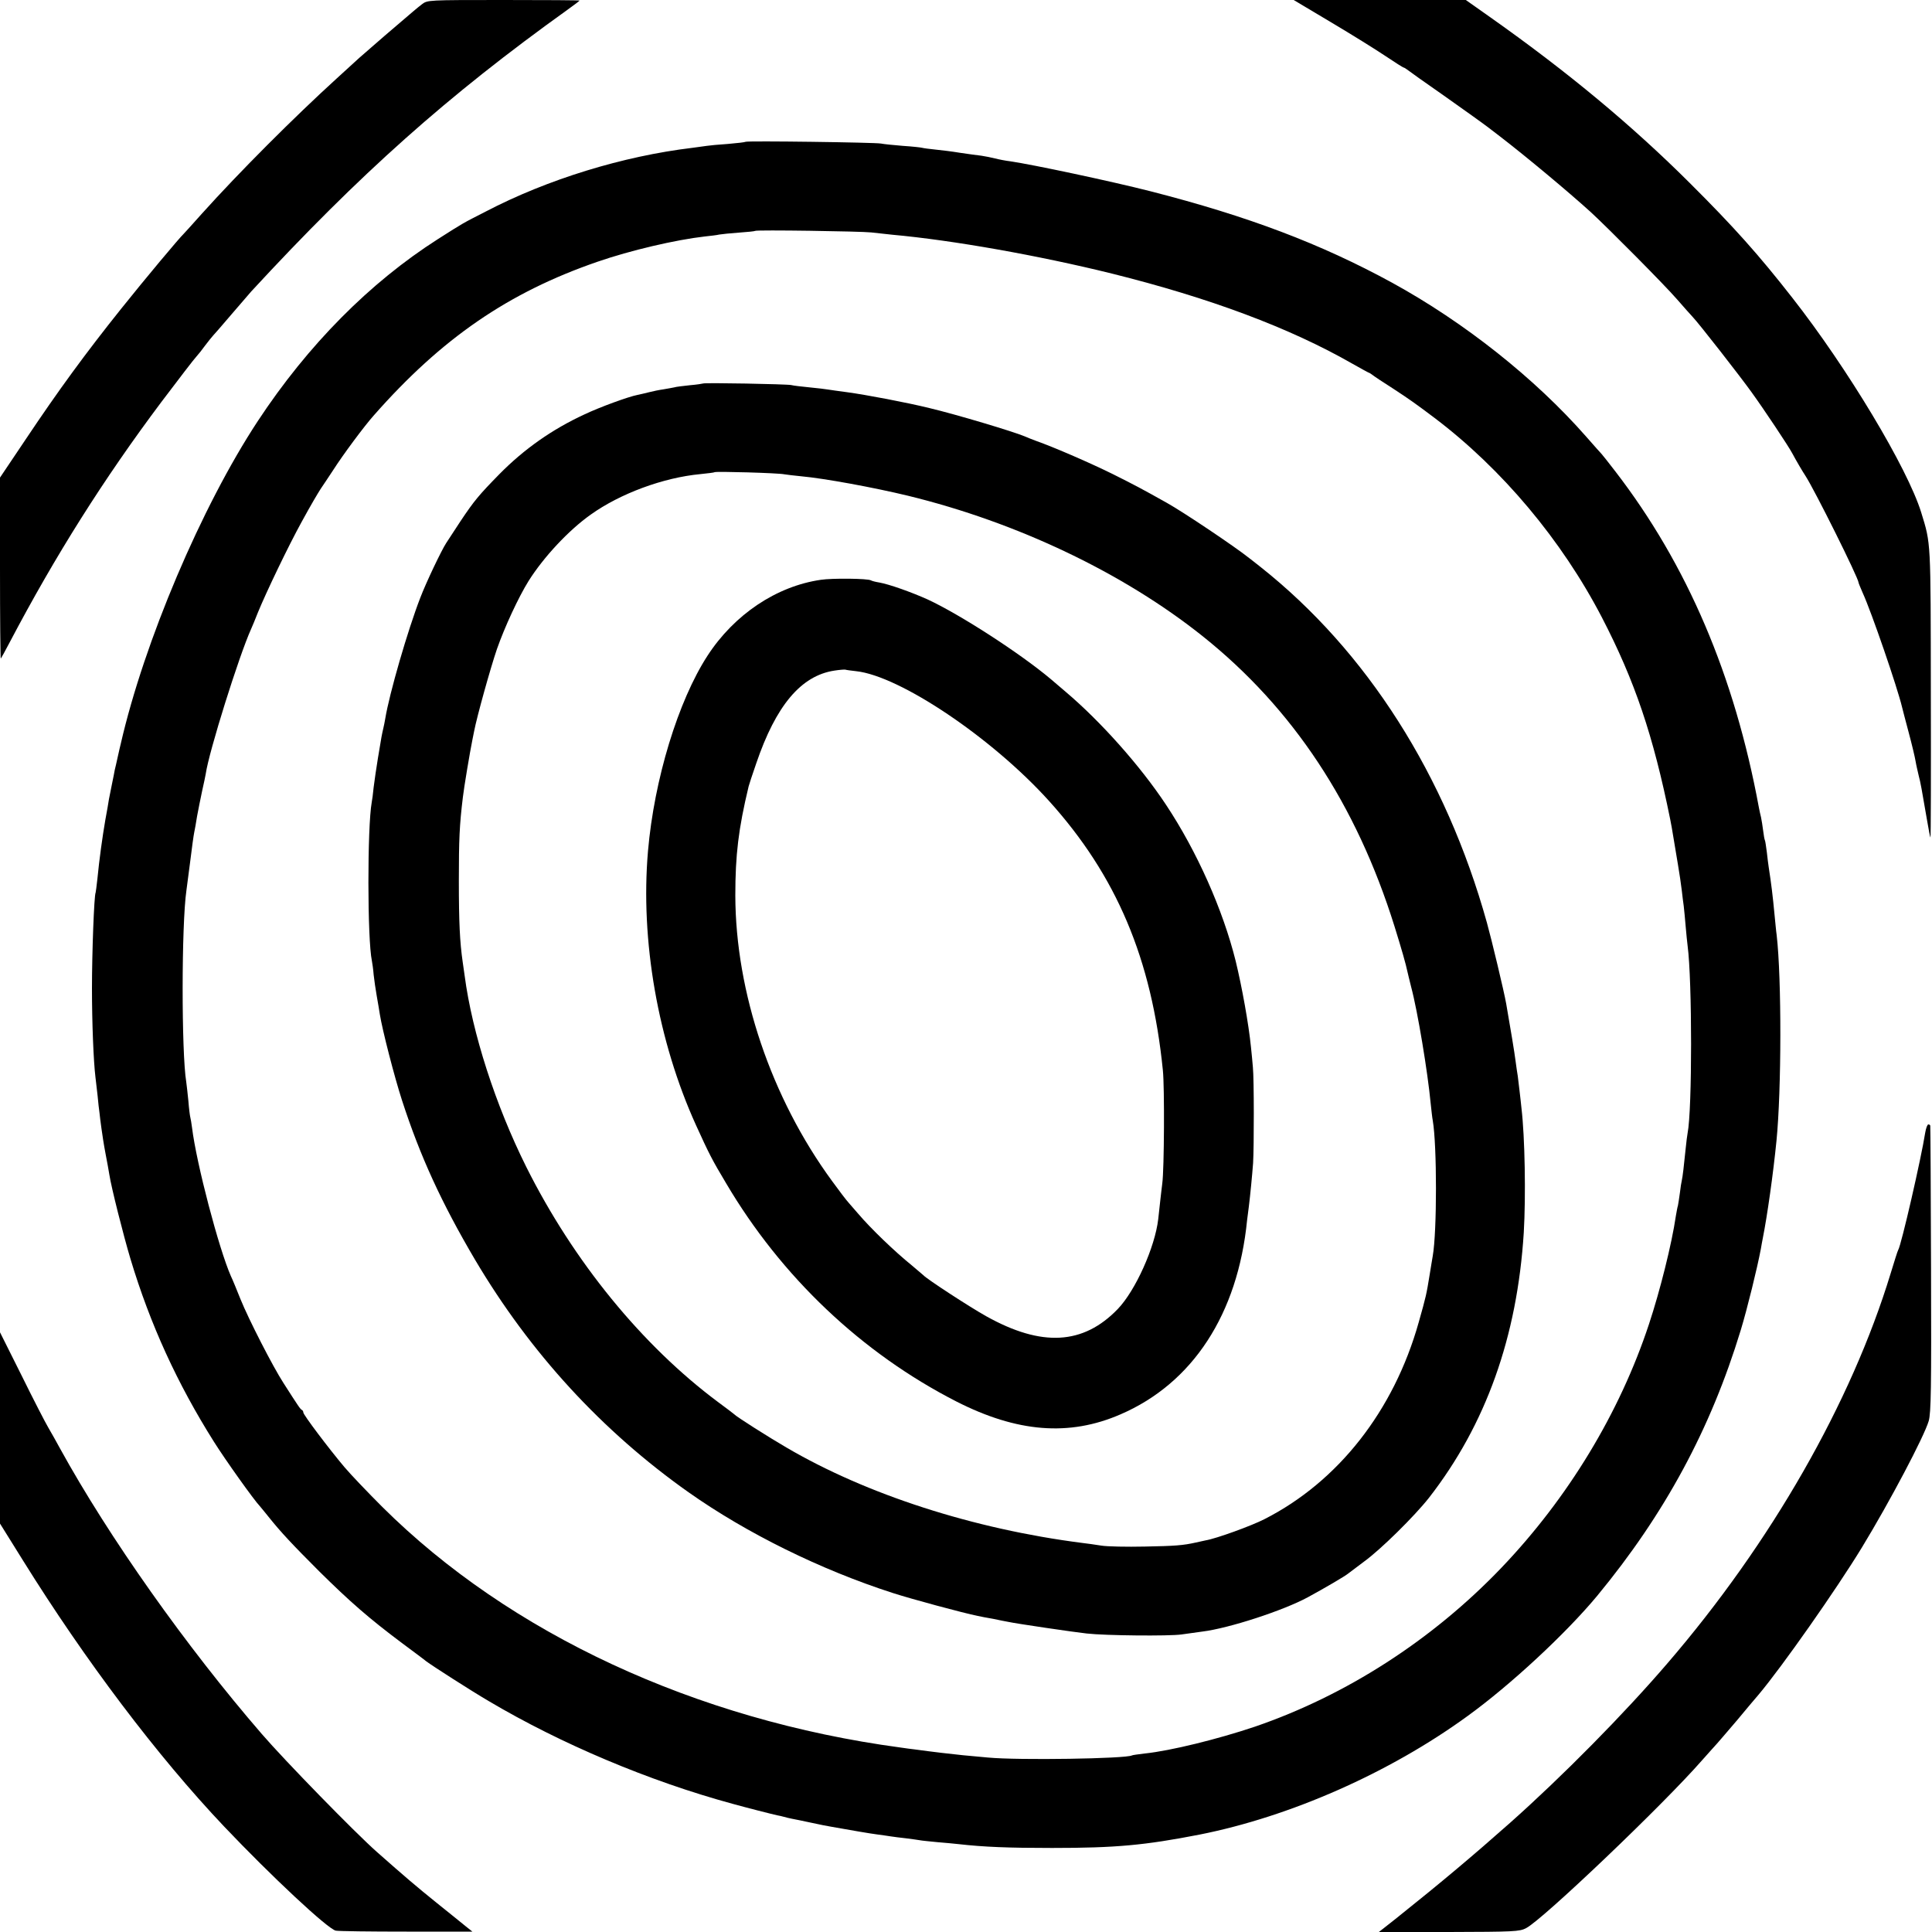 <?xml version="1.0" standalone="no"?>
<!DOCTYPE svg PUBLIC "-//W3C//DTD SVG 20010904//EN"
 "http://www.w3.org/TR/2001/REC-SVG-20010904/DTD/svg10.dtd">
<svg version="1.0" xmlns="http://www.w3.org/2000/svg"
 width="1000pt" height="1000pt" viewBox="0 0 1000 1000"
 preserveAspectRatio="xMidYMid meet">
<g transform="translate(0,1000) scale(0.1,-0.1)"
fill="#000000" stroke="none">
<path d="M2184 9978 c-32 -25 -28 -22 -194 -164 -63 -55 -122 -106 -131 -114
-9 -8 -60 -55 -115 -105 -221 -201 -507 -487 -700 -702 -48 -54 -90 -100 -93
-103 -20 -18 -200 -233 -323 -387 -184 -230 -326 -424 -495 -677 l-133 -198 0
-471 c0 -259 2 -468 4 -466 2 2 23 40 46 84 236 449 488 848 785 1244 90 119
171 225 182 236 10 11 30 36 45 57 15 20 33 42 40 50 7 7 51 58 98 113 47 55
92 107 100 116 561 608 1017 1014 1638 1459 34 24 62 46 62 47 0 2 -177 3
-394 3 -392 0 -393 0 -422 -22z"/>
<path d="M6889 9885 c106 -63 233 -142 282 -175 49 -33 92 -60 95 -60 3 0 10
-5 17 -10 7 -6 93 -67 192 -136 99 -70 203 -144 230 -165 28 -21 55 -42 60
-46 135 -104 351 -284 470 -392 93 -86 381 -376 445 -450 36 -41 72 -82 80
-90 32 -33 248 -310 306 -391 63 -87 191 -279 210 -315 23 -43 55 -97 69 -118
48 -74 275 -530 275 -553 0 -3 10 -26 21 -52 46 -100 180 -491 204 -592 2 -8
17 -67 34 -130 17 -63 33 -131 36 -150 3 -19 11 -52 16 -74 10 -38 15 -66 44
-235 8 -46 15 -85 17 -86 2 -2 3 335 2 748 -1 796 1 769 -50 935 -71 229 -381
746 -668 1112 -172 220 -301 365 -530 593 -298 297 -628 572 -1030 856 l-129
91 -445 0 -446 0 193 -115z"/>
<path d="M3859 9266 c-2 -2 -43 -7 -91 -11 -48 -3 -98 -8 -110 -10 -13 -2 -45
-6 -73 -10 -360 -43 -751 -163 -1071 -330 -121 -62 -110 -55 -248 -143 -351
-224 -672 -547 -932 -942 -291 -442 -588 -1142 -709 -1670 -2 -8 -9 -37 -15
-65 -6 -27 -13 -59 -16 -70 -2 -11 -8 -43 -14 -71 -6 -28 -13 -64 -16 -80 -2
-16 -11 -65 -19 -109 -15 -87 -31 -202 -41 -305 -4 -36 -8 -67 -9 -70 -8 -13
-19 -313 -19 -495 0 -179 8 -378 18 -460 2 -16 7 -59 11 -95 3 -36 8 -76 10
-90 1 -14 6 -50 10 -80 4 -30 13 -89 21 -130 8 -41 17 -91 20 -110 10 -66 73
-315 109 -435 102 -340 243 -647 432 -947 59 -94 208 -303 238 -334 5 -6 26
-31 45 -55 63 -79 122 -142 264 -284 157 -155 255 -241 426 -369 63 -47 120
-89 125 -94 35 -26 228 -150 325 -207 373 -221 830 -414 1260 -531 68 -19 209
-55 233 -60 10 -2 26 -5 35 -8 9 -3 28 -7 42 -10 14 -2 58 -12 97 -20 40 -9
87 -18 105 -21 107 -19 199 -35 238 -40 25 -3 56 -8 70 -10 14 -2 49 -7 79
-10 30 -4 62 -8 72 -10 9 -2 50 -6 91 -10 40 -3 89 -8 108 -10 133 -15 258
-20 485 -20 331 0 480 14 763 69 470 93 984 320 1387 613 224 162 511 429 672
623 350 424 587 863 743 1375 34 112 86 324 104 420 3 17 7 41 10 55 23 115
54 334 71 505 26 262 27 839 1 1065 -3 19 -7 67 -11 105 -9 96 -17 162 -30
245 -2 14 -7 50 -10 80 -4 30 -8 58 -10 61 -2 3 -6 25 -9 50 -3 24 -8 55 -11
69 -4 14 -8 36 -11 50 -126 683 -371 1257 -743 1740 -36 47 -68 87 -71 90 -3
3 -39 43 -80 90 -265 302 -631 592 -1005 797 -370 202 -746 344 -1250 473
-208 53 -609 138 -725 155 -25 3 -61 10 -80 15 -19 5 -51 11 -70 14 -19 2 -69
9 -110 15 -41 7 -100 14 -130 17 -30 3 -60 7 -67 9 -7 2 -52 7 -100 10 -48 4
-99 9 -113 12 -29 6 -695 15 -701 9z m650 -469 c24 -3 74 -8 110 -12 310 -28
756 -107 1136 -201 506 -126 919 -280 1244 -466 46 -26 86 -48 88 -48 2 0 9
-5 16 -10 7 -6 55 -38 107 -71 86 -56 122 -82 215 -152 349 -264 658 -632 866
-1032 171 -330 266 -611 354 -1046 3 -13 12 -64 20 -114 8 -49 17 -103 20
-120 10 -58 14 -90 20 -135 3 -25 7 -61 10 -80 2 -19 7 -66 10 -105 3 -38 8
-83 10 -100 24 -182 24 -849 0 -970 -2 -11 -7 -47 -10 -80 -9 -91 -16 -148
-20 -165 -2 -8 -7 -37 -10 -65 -4 -27 -8 -57 -10 -65 -3 -8 -7 -33 -11 -55
-21 -144 -82 -387 -139 -559 -152 -460 -419 -900 -764 -1261 -358 -374 -803
-660 -1275 -822 -193 -65 -437 -125 -570 -139 -33 -4 -64 -8 -67 -10 -31 -17
-586 -26 -745 -11 -39 4 -98 9 -130 12 -52 5 -162 18 -249 30 -16 2 -50 6 -75
10 -1061 143 -2022 590 -2681 1245 -74 74 -163 167 -196 206 -81 96 -213 271
-213 283 0 5 -3 11 -7 13 -8 3 -18 18 -96 140 -54 83 -180 329 -222 433 -20
50 -42 104 -50 120 -62 141 -178 581 -201 768 -3 23 -7 47 -9 54 -2 7 -7 45
-10 85 -4 40 -9 84 -11 98 -25 150 -25 815 1 992 2 18 11 87 20 153 8 66 17
131 20 145 3 14 10 52 15 85 6 33 18 92 26 130 9 39 17 79 19 90 16 113 172
611 235 750 5 11 21 49 35 85 42 103 158 345 227 470 48 88 82 145 98 170 10
14 38 57 64 96 51 80 161 228 210 283 352 400 697 637 1158 796 170 59 406
114 556 131 29 3 63 7 75 10 12 2 58 7 102 10 44 3 82 7 84 9 5 6 548 -2 600
-8z"/>
<path d="M3639 8015 c-2 -1 -33 -6 -69 -9 -36 -4 -72 -8 -80 -11 -8 -2 -33 -6
-55 -10 -22 -3 -56 -10 -75 -15 -19 -5 -46 -11 -60 -14 -47 -9 -195 -63 -275
-101 -167 -77 -313 -180 -440 -309 -105 -107 -131 -138 -201 -243 -31 -48 -65
-99 -74 -113 -25 -38 -105 -206 -135 -285 -65 -168 -160 -496 -181 -625 -2
-14 -7 -36 -10 -50 -7 -30 -9 -38 -28 -155 -8 -49 -18 -117 -22 -150 -3 -33
-8 -68 -10 -78 -23 -127 -23 -709 1 -821 2 -11 7 -43 9 -71 3 -27 10 -77 16
-110 6 -33 13 -76 16 -95 13 -82 76 -326 115 -446 94 -290 205 -531 377 -823
287 -485 659 -889 1106 -1205 302 -213 684 -401 1056 -521 99 -32 366 -104
441 -119 13 -3 49 -10 79 -15 30 -6 66 -14 80 -16 41 -9 340 -53 405 -60 97
-11 425 -14 490 -5 33 5 82 11 108 15 138 17 420 109 547 178 88 48 191 108
209 123 9 7 45 34 81 61 87 63 261 235 336 330 295 379 457 833 491 1373 11
189 6 494 -12 645 -2 22 -7 63 -10 90 -3 28 -7 61 -9 75 -3 14 -7 48 -11 75
-5 42 -29 186 -49 300 -11 63 -76 334 -100 420 -213 763 -621 1404 -1171 1840
-27 21 -54 43 -60 47 -71 57 -339 237 -425 285 -130 73 -168 93 -280 149 -111
55 -301 138 -400 173 -19 7 -44 17 -55 22 -62 26 -356 114 -495 147 -118 29
-329 69 -426 82 -44 6 -89 12 -100 14 -10 2 -53 7 -94 11 -41 4 -84 9 -95 12
-23 5 -451 13 -456 8z m421 -470 c13 -2 52 -7 85 -10 122 -11 377 -58 555
-101 566 -138 1115 -400 1525 -727 467 -373 795 -869 993 -1502 37 -119 59
-196 67 -235 2 -8 10 -43 19 -78 34 -127 86 -443 101 -602 4 -36 8 -76 11 -90
22 -129 22 -574 0 -700 -2 -14 -10 -57 -16 -97 -17 -104 -18 -110 -57 -248
-129 -458 -417 -824 -798 -1018 -66 -34 -250 -101 -305 -110 -14 -3 -36 -8
-50 -11 -67 -15 -108 -18 -265 -21 -93 -2 -195 0 -225 5 -30 5 -75 11 -100 14
-561 72 -1114 250 -1530 494 -91 53 -260 160 -270 172 -3 3 -40 31 -82 62
-395 294 -750 730 -994 1218 -159 319 -280 693 -319 990 -3 19 -7 51 -10 70
-15 103 -20 208 -20 420 0 214 3 288 21 435 5 46 37 237 49 295 3 14 7 34 9
45 14 74 85 329 118 425 39 112 111 268 164 353 78 124 208 263 321 343 152
109 376 192 568 210 39 4 72 8 74 10 6 5 330 -4 361 -11z"/>
<path d="M4249 6999 c-230 -33 -449 -180 -587 -393 -152 -234 -276 -640 -308
-1011 -40 -463 51 -984 249 -1420 67 -147 82 -177 155 -299 286 -485 703 -880
1192 -1130 314 -160 584 -182 849 -67 374 161 608 519 656 1006 2 17 6 48 9
70 7 56 17 159 22 225 5 84 5 438 -1 495 -2 28 -7 75 -10 105 -12 121 -47 313
-79 445 -66 266 -201 569 -361 810 -133 201 -338 431 -520 585 -27 23 -61 52
-75 64 -159 134 -470 335 -638 413 -82 37 -199 79 -251 88 -19 3 -38 8 -43 11
-15 10 -201 12 -259 3z m182 -473 c226 -24 704 -345 999 -672 349 -387 531
-816 589 -1394 9 -86 7 -511 -3 -585 -3 -22 -7 -60 -10 -85 -3 -25 -8 -70 -11
-100 -17 -146 -118 -370 -209 -465 -179 -186 -394 -198 -681 -38 -86 48 -310
194 -325 212 -3 3 -30 26 -60 51 -89 72 -212 190 -280 270 -12 14 -33 38 -46
53 -14 15 -53 67 -88 115 -314 429 -499 976 -500 1477 0 209 16 345 69 565 2
8 19 61 39 118 102 300 232 455 405 481 25 4 51 6 56 5 6 -2 30 -5 56 -8z"/>
<path d="M9965 4138 c-20 -129 -124 -583 -140 -608 -3 -4 -20 -59 -39 -121
-204 -669 -618 -1394 -1156 -2019 -225 -262 -542 -583 -814 -825 -192 -170
-352 -305 -595 -499 l-84 -66 363 0 c333 1 366 2 399 20 85 43 710 639 911
869 36 40 70 79 77 86 7 7 53 62 104 121 50 60 100 120 111 132 122 145 402
544 535 762 146 240 322 574 346 655 12 42 14 169 12 785 -1 404 -3 738 -4
743 0 4 -5 7 -10 7 -5 0 -12 -19 -16 -42z"/>
<path d="M0 2609 l0 -495 119 -191 c321 -516 695 -1012 1041 -1377 243 -256
537 -531 578 -539 15 -3 180 -5 367 -5 l340 0 -35 28 c-19 16 -87 70 -150 121
-103 83 -163 134 -310 264 -110 97 -477 473 -595 610 -391 452 -792 1019
-1045 1479 -17 32 -44 79 -59 105 -15 25 -78 147 -139 271 l-112 224 0 -495z"/>
</g>
</svg>
